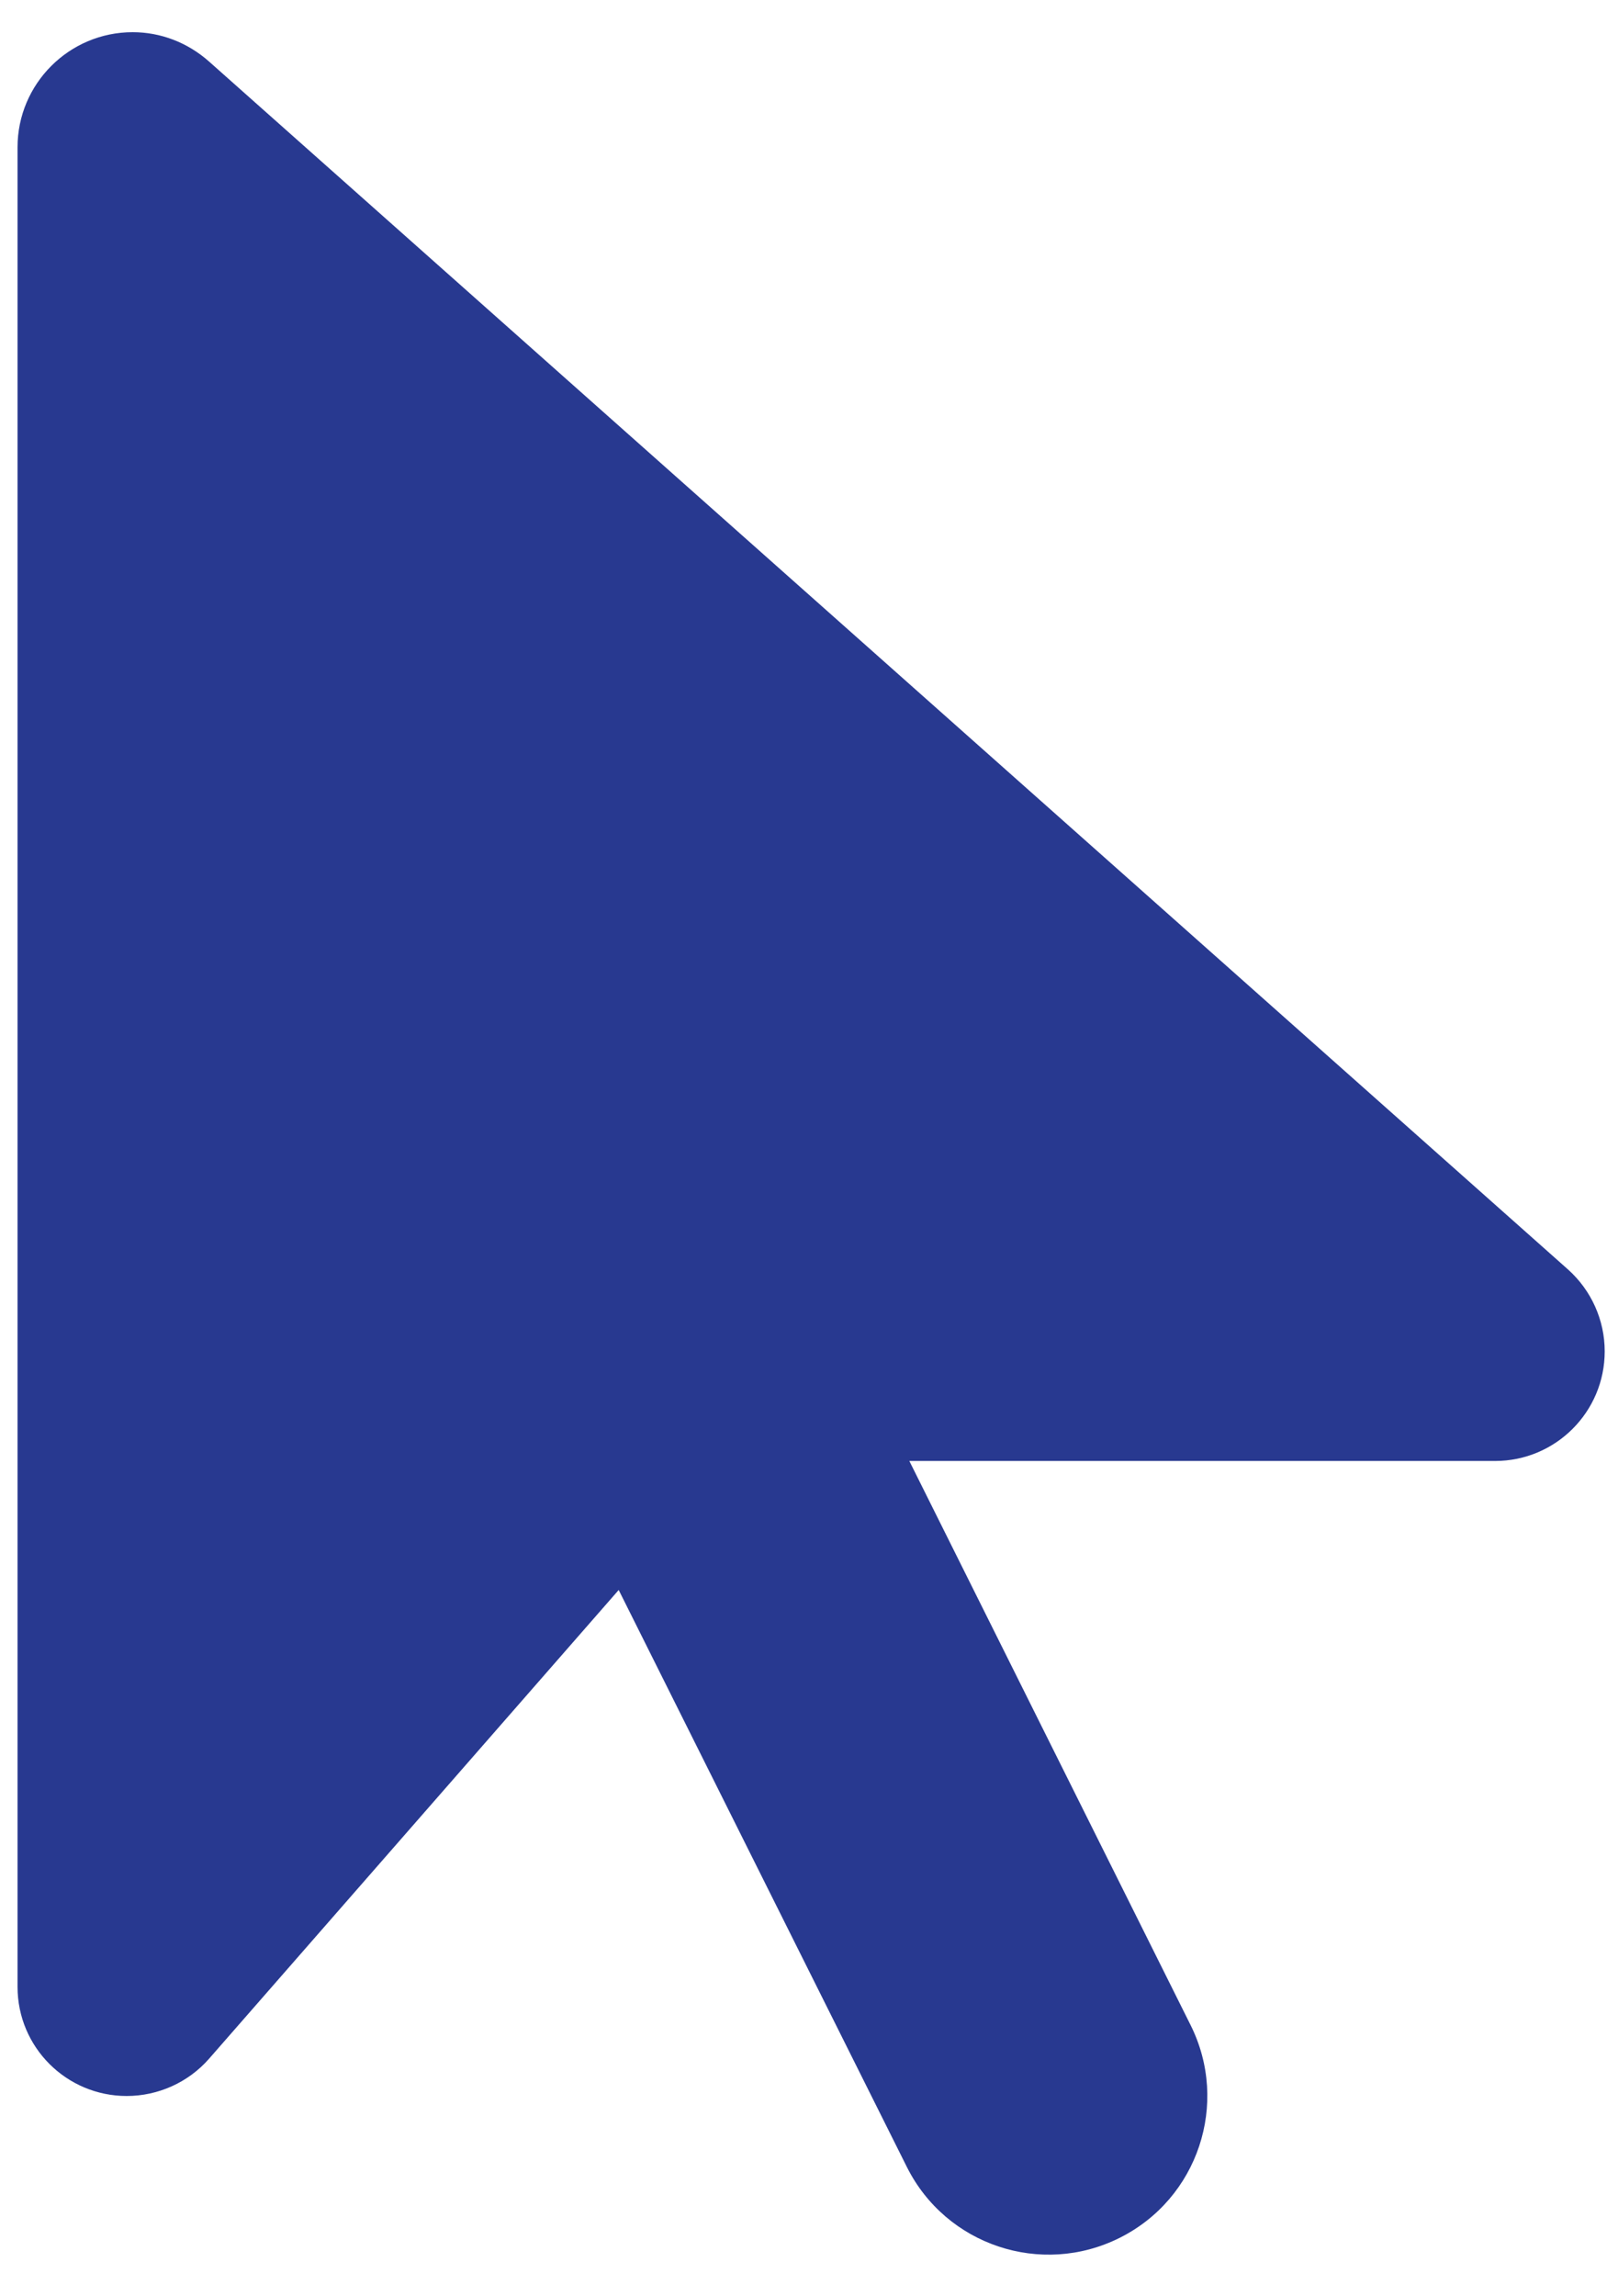 <svg width="35" height="50" viewBox="0 0 35 50" fill="none" xmlns="http://www.w3.org/2000/svg">
<path d="M0.382 3.207V43.262C0.382 44.581 1.452 45.639 2.759 45.639C3.439 45.639 4.098 45.347 4.552 44.829L13.475 34.621L19.751 47.184C20.604 48.89 22.678 49.582 24.385 48.728C26.092 47.875 26.783 45.801 25.93 44.094L19.805 31.812H32.562C33.881 31.812 34.95 30.743 34.95 29.425C34.95 28.744 34.658 28.096 34.151 27.642L4.552 1.339C4.088 0.928 3.504 0.701 2.889 0.701C1.506 0.701 0.382 1.825 0.382 3.207Z" fill="#283990"/>
</svg>
